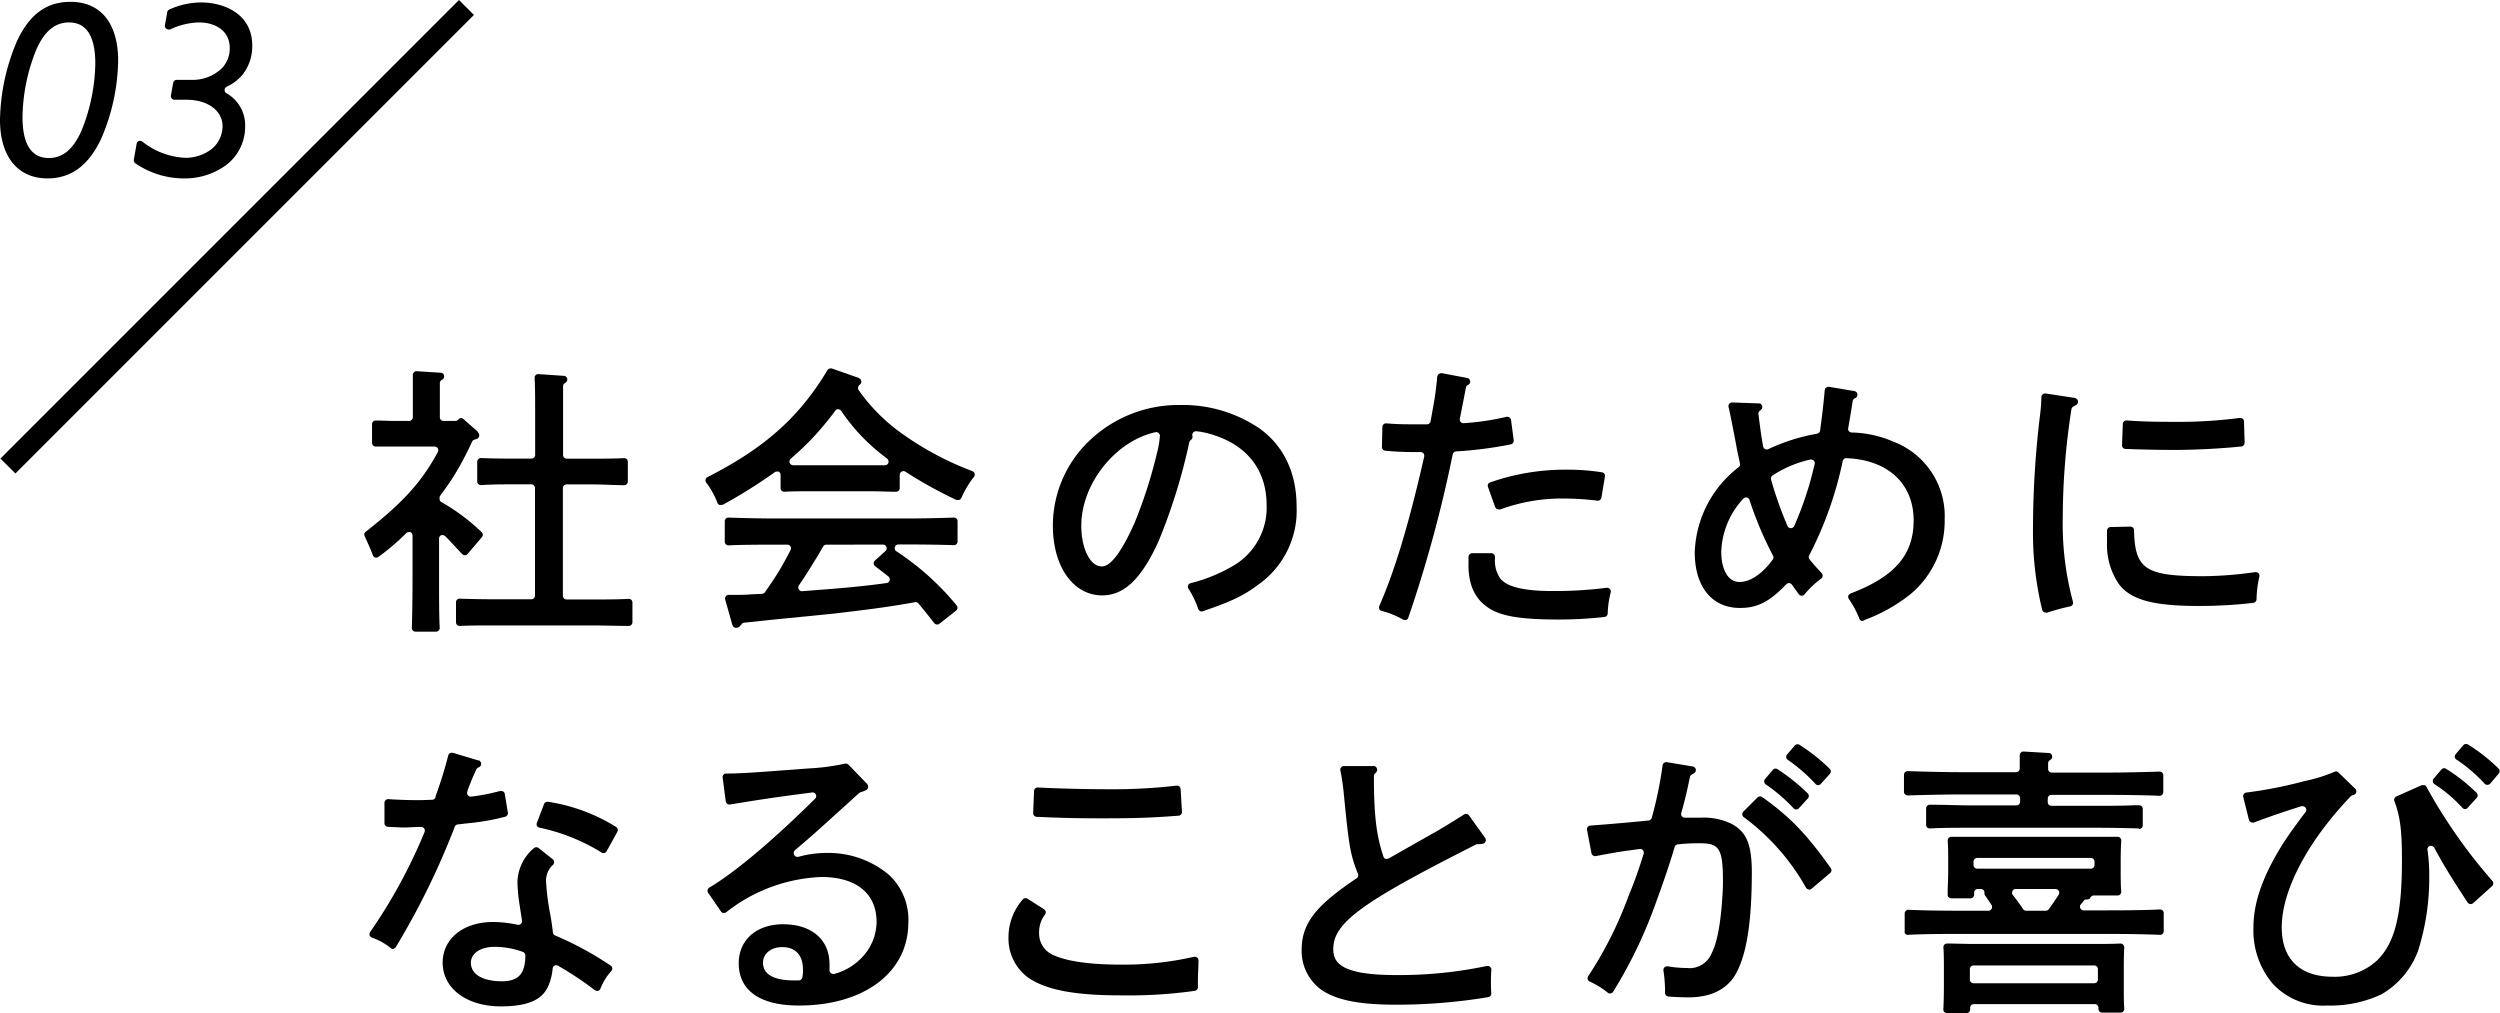 <svg xmlns="http://www.w3.org/2000/svg" viewBox="0 0 354.39 143.62" width="354.39" height="143.62"><defs><style>.cls-1{fill:none;stroke:#000;stroke-miterlimit:10;stroke-width:3px;}</style></defs><title>reportSectionTitle_03</title><g id="レイヤー_2" data-name="レイヤー 2"><g id="deisgn"><path d="M58.9,89.54a.55.55,0,0,1-.38-.16.53.53,0,0,1-.14-.38c.06-1.8.1-4.3.1-7.66V75.9a.52.52,0,0,0-.33-.48.43.43,0,0,0-.19,0,.51.51,0,0,0-.37.15,31.72,31.72,0,0,1-3.93,3.36.51.51,0,0,1-.31.11l-.14,0a.52.52,0,0,1-.34-.31l-.07-.17C52.6,78,52.15,77,51.69,76a.51.51,0,0,1,.16-.63c5.25-4.1,7.93-7.05,10.22-11.3a.52.52,0,0,0-.46-.77H55.88l-1.62,0h-1a.51.51,0,0,1-.52-.52V60.13a.55.55,0,0,1,.16-.38.51.51,0,0,1,.36-.14h0c.84,0,1.92.06,2.63.06H58a.53.53,0,0,0,.52-.53V56.27c0-1.54,0-2.11,0-3.12a.55.55,0,0,1,.16-.38.51.51,0,0,1,.36-.15l3.47.22a.5.5,0,0,1,.44.38.53.53,0,0,1-.2.56l-.16.1a.52.52,0,0,0-.24.44v4.82a.52.52,0,0,0,.52.53h1.7a.52.52,0,0,0,.4-.2.49.49,0,0,1,.37-.2h0a.51.51,0,0,1,.35.13l1.93,1.7a1.34,1.34,0,0,1,.29.45.53.53,0,0,1-.28.65,2.25,2.25,0,0,1-.37.12.54.54,0,0,0-.34.29,45.91,45.91,0,0,1-2.38,4.53c-.65,1.09-1.38,2.09-2.13,3.11a.5.5,0,0,0-.1.31v.16a.51.51,0,0,0,.26.45,28.76,28.76,0,0,1,5.72,4.28.52.52,0,0,1,0,.72l-2,2.35a.51.51,0,0,1-.39.19h0a.52.52,0,0,1-.39-.17c-1-1.05-1.69-1.84-2.39-2.53a.55.55,0,0,0-.36-.15.65.65,0,0,0-.2,0,.52.52,0,0,0-.32.48v5c0,3.36,0,5.86.09,7.66a.49.49,0,0,1-.14.38.53.53,0,0,1-.38.16Zm6.26-.81a.51.51,0,0,1-.52-.52v-2.8A.49.49,0,0,1,64.8,85a.51.51,0,0,1,.36-.14h0c1.68.07,3.75.09,5,.09h5.16a.52.52,0,0,0,.52-.52V69.18a.52.52,0,0,0-.52-.52H72.43c-1.08,0-2.76,0-4.26.11h0a.56.56,0,0,1-.37-.15.51.51,0,0,1-.15-.37V65.46a.49.49,0,0,1,.16-.38.51.51,0,0,1,.36-.15h0c1.35.06,3.13.08,4.25.08h2.92a.52.52,0,0,0,.52-.52V59c0-2.56,0-4.23-.08-5.42a.54.54,0,0,1,.15-.4.56.56,0,0,1,.37-.15l3.66.25a.52.52,0,0,1,.25.93l-.16.12a.5.5,0,0,0-.23.42c0,.44,0,1.88,0,1.88,0,.84,0,1.71,0,2.37V64.5a.52.52,0,0,0,.52.52h3.88c1.12,0,2.91,0,4.26-.08h0a.55.55,0,0,1,.36.15.53.53,0,0,1,.16.38v2.79a.52.52,0,0,1-.16.37.51.51,0,0,1-.36.15h0c-1.25,0-3.11-.11-4.26-.11H80.31a.53.53,0,0,0-.52.52V84.46a.52.52,0,0,0,.52.52h3.76c1.4,0,3.59,0,5.06-.09h0a.51.51,0,0,1,.52.52v2.8a.52.52,0,0,1-.16.37.51.51,0,0,1-.36.15h0c-1.47,0-3.65-.07-5.07-.07H70.19c-1.72,0-3.82,0-5,.07Z"/><path d="M104.3,89a.49.49,0,0,1-.36-.2,1.1,1.1,0,0,1-.14-.27l-1-3.54a.52.52,0,0,1,.5-.66H104c.83,0,1.65,0,2.48-.08l1.54-.07a.56.56,0,0,0,.41-.22c.74-1.06,1.61-2.32,2.36-3.63.4-.69.77-1.38,1.13-2.07l.15-.29a.52.52,0,0,0-.46-.76h-1.74c-1.6,0-4.72,0-6.61.1h0a.53.53,0,0,1-.52-.52V73.89a.51.51,0,0,1,.52-.52h0c1.84.07,4.87.13,6.62.13h18.72c2.13,0,4.92-.07,6.62-.13h0a.51.51,0,0,1,.36.14.53.53,0,0,1,.16.38v2.87a.55.55,0,0,1-.16.38.51.51,0,0,1-.36.14h0c-1.95-.07-4.8-.1-6.62-.1h-1.26a.53.53,0,0,0-.3.95,37.81,37.81,0,0,1,8.56,7.68.52.52,0,0,1,.13.39.53.53,0,0,1-.2.36l-2.36,1.86a.54.54,0,0,1-.32.11.53.53,0,0,1-.41-.2l-.27-.34c-.64-.81-1.3-1.66-2-2.47a.52.52,0,0,0-.39-.17c-3.88.7-6.27,1-11.21,1.59-1.49.16-2,.21-8,.8l-1.09.11-4,.42a.58.58,0,0,0-.36.21,2.71,2.71,0,0,1-.34.38.52.52,0,0,1-.33.12Zm12.83-11.79a.54.54,0,0,0-.45.26l-.36.63c-.14.25-.26.45-.37.63l-.28.46c-1.06,1.72-1.7,2.76-2.43,3.8a.52.52,0,0,0,0,.55.5.5,0,0,0,.45.27l2-.16c4.34-.32,7.14-.6,10-1a.54.54,0,0,0,.43-.38.55.55,0,0,0-.18-.55l-1.38-1.07-.51-.39a.53.53,0,0,1-.2-.39.54.54,0,0,1,.17-.4l1.5-1.36a.54.54,0,0,0,.14-.58.52.52,0,0,0-.49-.33Zm-14.95-5.63a.5.5,0,0,1-.17,0,.51.51,0,0,1-.31-.3,11.68,11.68,0,0,0-1.59-2.87.53.53,0,0,1-.09-.44.49.49,0,0,1,.27-.34c8.06-4.09,13-8.47,17-15.15a.51.51,0,0,1,.44-.25.57.57,0,0,1,.18,0l3.47,1.22a1.73,1.73,0,0,1,.51.23.54.54,0,0,1,.21.42.51.51,0,0,1-.21.42.65.65,0,0,0-.24.34.6.6,0,0,0,.06.43,25.6,25.6,0,0,0,6.23,6.23,43.57,43.57,0,0,0,9.91,5.27.52.52,0,0,1,.31.34.54.54,0,0,1-.09.46,13.46,13.46,0,0,0-1.79,3,.55.55,0,0,1-.3.28.57.57,0,0,1-.18,0,.64.64,0,0,1-.23,0,62,62,0,0,1-7.22-4,.58.58,0,0,0-.29-.09.55.55,0,0,0-.52.53v1.88a.49.49,0,0,1-.16.37.51.51,0,0,1-.36.15h0c-1.06,0-2.44-.07-3.47-.07h-8.92c-1,0-2.41,0-3.46.07h0a.56.56,0,0,1-.37-.15.51.51,0,0,1-.15-.37V67.32a.52.52,0,0,0-.29-.47.59.59,0,0,0-.23,0,.53.53,0,0,0-.32.1,72.38,72.38,0,0,1-7.32,4.59A.58.58,0,0,1,102.18,71.55ZM118.82,58a.52.52,0,0,0-.42.22,39.52,39.52,0,0,1-5.92,6.47c-.14.11-.26.23-.39.34a.51.51,0,0,0-.15.57.53.53,0,0,0,.47.35h11.1c.66,0,1.3,0,1.95,0a.51.51,0,0,0,.48-.36.55.55,0,0,0-.18-.57l-.6-.47a26.79,26.79,0,0,1-5.91-6.3.53.53,0,0,0-.42-.23v0Z"/><path d="M170.35,86.68a.53.53,0,0,1-.49-.34,12.78,12.78,0,0,0-1.39-2.89.51.51,0,0,1,.3-.78A22.7,22.7,0,0,0,175.15,80a9.52,9.52,0,0,0,4.4-8.4c0-4.81-2.61-8.32-7.36-9.88a11.42,11.42,0,0,0-2.61-.59h0a.54.54,0,0,0-.46.21.52.52,0,0,0-.09.45.51.51,0,0,1-.2.56.65.65,0,0,0-.24.34,81.06,81.06,0,0,1-4.39,14.11c-2.4,5.26-4.86,7.6-7.95,7.6-4.1,0-7-4.06-7-9.88a16.67,16.67,0,0,1,5-11.88,18.32,18.32,0,0,1,13.07-5.23,19.39,19.39,0,0,1,11.16,3.28c3.48,2.47,5.32,6.32,5.32,11.11a12.81,12.81,0,0,1-5.44,11.08c-2.23,1.67-3.85,2.38-7.91,3.79A.51.51,0,0,1,170.35,86.68Zm-6.41-25.42h-.11c-5.72,1.24-10.55,7.32-10.55,13.27,0,3.23,1.26,5.76,2.88,5.76.47,0,1.92,0,4.67-6.16A67.41,67.41,0,0,0,164,64.26a13.42,13.42,0,0,0,.42-2.44.52.52,0,0,0-.18-.43A.47.47,0,0,0,163.94,61.26Z"/><path d="M199.13,87.89a.48.48,0,0,1-.26-.07,11.64,11.64,0,0,0-3-1.21.53.53,0,0,1-.34-.28.52.52,0,0,1,0-.44c2.22-5.07,4.18-11.6,6.36-21.17a.56.56,0,0,0-.1-.45.53.53,0,0,0-.41-.19l-1.37,0h0c-1.05,0-2.42-.07-3.64-.19a.51.51,0,0,1-.47-.52l.06-2.85a.48.48,0,0,1,.17-.37.52.52,0,0,1,.35-.14h0c1.32.11,2.25.14,3.81.14l2,0a.52.52,0,0,0,.5-.42c.07-.38.21-1.14.47-2.63.2-1.12.23-1.42.44-3.24,0-.21,0-.36.05-.5A.51.51,0,0,1,204,53a.54.54,0,0,1,.3-.1h.1l3.59.68a.52.52,0,0,1,.42.45.53.53,0,0,1-.31.54.51.51,0,0,0-.3.38c-.19,1-.29,1.54-.86,4.42a.52.52,0,0,0,.12.45.51.51,0,0,0,.39.17,35.75,35.75,0,0,0,6.12-.91l.11,0a.54.54,0,0,1,.52.46l.38,2.87a.52.52,0,0,1-.42.58,55.2,55.2,0,0,1-7.75,1,.53.53,0,0,0-.48.42,185.18,185.18,0,0,1-6.3,23.17.5.5,0,0,1-.31.31A.57.57,0,0,1,199.13,87.89ZM221,87.82c-5.85,0-8.69-.53-10.47-2-1.64-1.27-2.44-3.32-2.36-6.08l0-.81a.53.53,0,0,1,.52-.51h2.71a.55.55,0,0,1,.38.16.57.57,0,0,1,.14.39l0,.25a4.39,4.39,0,0,0,.77,2.8c.92,1.17,3.37,1.76,7.27,1.76a57.73,57.73,0,0,0,7.8-.46h.06a.53.53,0,0,1,.39.18.51.51,0,0,1,.12.47,13.7,13.7,0,0,0-.43,3,.51.51,0,0,1-.47.49A56.49,56.49,0,0,1,221,87.82ZM212.43,72.2a.53.53,0,0,1-.49-.34l-1-2.81a.53.53,0,0,1,0-.41.51.51,0,0,1,.31-.26A32,32,0,0,1,222,66.58a30.84,30.84,0,0,1,5.07.37.5.5,0,0,1,.44.6l-.5,3a.53.53,0,0,1-.52.43h0a39.85,39.85,0,0,0-4.64-.31,25.45,25.45,0,0,0-9.19,1.55A.47.47,0,0,1,212.43,72.2Z"/><path d="M264.06,88a.52.52,0,0,1-.21,0,.5.5,0,0,1-.28-.29,12.81,12.81,0,0,0-1.48-2.79.57.57,0,0,1-.08-.46.55.55,0,0,1,.32-.33c6.27-2.39,8.94-5.48,8.94-10.36,0-5.21-3.65-8.59-9.52-8.82h0a.51.51,0,0,0-.53.4,52.38,52.38,0,0,1-4.73,13.33.5.5,0,0,0,0,.57c.21.28.8,1,1.75,2a.54.54,0,0,1,.13.4.51.51,0,0,1-.21.37,13.46,13.46,0,0,0-2.36,2.24.51.51,0,0,1-.4.19h0a.57.57,0,0,1-.4-.2L254,82.86a.51.51,0,0,0-.38-.2h0a.54.54,0,0,0-.4.16c-2.42,2.51-4.09,3.36-6.58,3.36-3.95,0-6.4-3-6.4-7.88a15.87,15.87,0,0,1,6.23-12.08.52.52,0,0,0,.18-.51l-.18-.87c-.14-.62-.26-1.19-.35-1.73l-.18-.94c-.52-2.7-.72-3.71-.91-4.47a.51.51,0,0,1,.1-.45.51.51,0,0,1,.4-.2l3.63.13.28,0a.53.53,0,0,1,.21.89l-.17.14a.54.54,0,0,0-.21.48c.33,2.65.49,3.66.67,4.6a.51.51,0,0,0,.28.37.47.47,0,0,0,.46,0,27.35,27.35,0,0,1,6.89-2.18.53.53,0,0,0,.44-.45c.34-2.52.49-3.86.66-5.72a.49.49,0,0,1,.2-.37.51.51,0,0,1,.31-.11h.09l3.6.61a.51.51,0,0,1,.42.43.52.52,0,0,1-.27.55l-.1.05a.51.51,0,0,0-.29.39l-.07.45c-.19,1.18-.32,2-.57,3.39a.53.53,0,0,0,.1.42.58.58,0,0,0,.39.19,15.65,15.65,0,0,1,5.95,1.31,11.29,11.29,0,0,1,7.24,11,13.52,13.52,0,0,1-4.84,10.6,23.29,23.29,0,0,1-6.53,3.67A.48.48,0,0,1,264.06,88ZM247.52,70.51a.53.53,0,0,0-.39.18A11.54,11.54,0,0,0,244,78.22c0,2.56,1,4.28,2.56,4.28s3.26-1.14,4.76-3.21a.5.5,0,0,0,0-.55A51.11,51.11,0,0,1,248,70.87a.53.53,0,0,0-.39-.35Zm9.23-5.37h-.11a16.18,16.18,0,0,0-5.37,2.26.53.53,0,0,0-.21.58,52.11,52.11,0,0,0,2.33,6.58.52.52,0,0,0,.47.31.53.53,0,0,0,.48-.3,47.21,47.21,0,0,0,1.9-5.08c.34-1,.82-2.94,1-3.72a.5.5,0,0,0-.13-.48A.49.49,0,0,0,256.75,65.14Z"/><path d="M290,86.83a.59.59,0,0,1-.26-.07.52.52,0,0,1-.25-.33,46.24,46.24,0,0,1-1.3-11.61,133.4,133.4,0,0,1,1-16,24.13,24.13,0,0,0,.19-2.53.54.54,0,0,1,.19-.39.5.5,0,0,1,.33-.12H290l3.93.6a.71.71,0,0,1,.52.24.51.51,0,0,1,.07.55.56.56,0,0,1-.22.24,3.31,3.31,0,0,1-.37.21.56.56,0,0,0-.29.38,100.92,100.92,0,0,0-1.23,15.29,42.29,42.29,0,0,0,1.44,12,.52.52,0,0,1-.05.42.51.51,0,0,1-.34.25,29.25,29.25,0,0,0-3.32.91A.45.45,0,0,1,290,86.83Zm21.7-.93c-6.45,0-9.62-.86-11.32-3.08A9.83,9.83,0,0,1,298.68,77c0-.87,0-1.41,0-1.75a.59.59,0,0,1,.14-.38.52.52,0,0,1,.37-.16l2.8-.06a.51.51,0,0,1,.52.51c.13,5.55,1.61,6.52,9.91,6.52a55.39,55.39,0,0,0,7.29-.58h.06a.52.52,0,0,1,.39.17.51.51,0,0,1,.12.46,15.34,15.34,0,0,0-.4,3.23.53.53,0,0,1-.46.5A66.87,66.87,0,0,1,311.71,85.9Zm-3.44-22.12c-2.6,0-5.08-.07-6.95-.14a.5.5,0,0,1-.5-.54l.11-3a.51.51,0,0,1,.18-.37.49.49,0,0,1,.35-.13h0c2.25.16,3.79.2,7,.2a65.5,65.5,0,0,0,9.06-.56h.07a.55.55,0,0,1,.34.13.49.49,0,0,1,.18.38l.09,3a.53.53,0,0,1-.47.54C314.85,63.59,311.13,63.78,308.27,63.78Z"/><path d="M71,142.66c-4.86,0-8.25-2.55-8.25-6.2,0-3.39,2.93-5.76,7.12-5.76a16,16,0,0,1,3.51.4h.1a.52.52,0,0,0,.36-.14.53.53,0,0,0,.16-.46l-.37-2.37a23.61,23.61,0,0,1-.28-3.16,6.49,6.49,0,0,1,2.31-4.72.53.53,0,0,1,.37-.15.56.56,0,0,1,.32.11l2,1.59a.51.51,0,0,1,.2.38.53.53,0,0,1-.14.4,3,3,0,0,0-1,2.43,34.13,34.13,0,0,0,.6,4.64c.19,1.09.27,1.7.37,2.54a.51.51,0,0,0,.31.42,45.87,45.87,0,0,1,7.86,4.26.51.51,0,0,1,.1.79,8,8,0,0,0-1.54,2.5.53.53,0,0,1-.35.3l-.13,0a.52.52,0,0,1-.32-.11,48.36,48.36,0,0,0-5.2-3.45.59.59,0,0,0-.26-.07.46.46,0,0,0-.23.06.51.51,0,0,0-.28.4,8.05,8.05,0,0,1-.57,2.38C77.12,141.17,75.78,142.66,71,142.66Zm-.84-8.44c-2.35,0-3.41,1.13-3.41,2.24,0,1.65,1.65,2.64,4.4,2.64,2.35,0,3.31-1.06,3.32-3.66a.52.52,0,0,0-.35-.5A11.69,11.69,0,0,0,70.16,134.22Zm-14.38.34a.52.52,0,0,1-.32-.11,8.88,8.88,0,0,0-2.74-1.54.5.5,0,0,1-.32-.33.55.55,0,0,1,.06-.45,74.55,74.55,0,0,0,7.73-14.2.54.54,0,0,0-.06-.49.55.55,0,0,0-.42-.22c-.83,0-1.83.08-2.23.08H57l-2-.09a.52.52,0,0,1-.5-.52l0-2.89a.53.53,0,0,1,.52-.52h0c1.12.08,2.65.14,3.73.14l1.15,0,1.36-.05a.5.5,0,0,0,.48-.35l0-.14a58.9,58.9,0,0,0,1.79-5.75.51.51,0,0,1,.24-.35.6.6,0,0,1,.27-.07l.14,0,3.6,1.08.1,0a.54.54,0,0,1,.33.47.5.5,0,0,1-.29.48l-.17.1a.49.49,0,0,0-.24.25c-.61,1.35-.75,1.7-1.25,3l0,.12a.51.51,0,0,0,.48.72,28.3,28.3,0,0,0,4.17-.81l.13,0a.6.6,0,0,1,.29.08.52.52,0,0,1,.23.36l.43,2.63a.52.52,0,0,1-.39.59,32.08,32.08,0,0,1-4.57.85l-1.22.13-.92.11a.5.5,0,0,0-.42.32,107.66,107.66,0,0,1-8.37,17.08.57.57,0,0,1-.36.24Zm29.77-13.62a.5.5,0,0,1-.26-.08,27.42,27.42,0,0,0-8.84-3.54.5.5,0,0,1-.34-.26.54.54,0,0,1,0-.43l1-2.63a.52.52,0,0,1,.49-.34h.1a25.38,25.38,0,0,1,9.64,3.57.52.52,0,0,1,.17.69L86,120.66a.52.52,0,0,1-.32.26Z"/><path d="M113.24,142.54c-5.5,0-8.52-2.12-8.52-6,0-3.3,2.52-5.52,6.28-5.52,4.07,0,6.59,2.18,6.59,5.68,0,.32,0,.57,0,.8a.53.53,0,0,0,.2.45.52.52,0,0,0,.32.11.41.41,0,0,0,.16,0,8.4,8.4,0,0,0,4.07-2.5,7.37,7.37,0,0,0,1.92-4.88c0-4-2.85-6.36-7.83-6.36a23.22,23.22,0,0,0-13.49,5,.57.57,0,0,1-.31.1h-.09a.49.49,0,0,1-.34-.22l-1.81-2.64a.5.5,0,0,1-.08-.41.51.51,0,0,1,.24-.33c3.72-2.21,9-6.68,15-12.6a.52.52,0,0,0-.37-.89c-6,.78-7.28,1-11.69,1.71h-.09a.5.5,0,0,1-.31-.1.53.53,0,0,1-.21-.35l-.44-3.36a.5.5,0,0,1,.51-.58c1.89,0,3.1-.07,11.69-.72a30.93,30.93,0,0,0,5.14-.68.32.32,0,0,1,.13,0,.51.51,0,0,1,.38.16l2.42,2.5a1,1,0,0,1,.35.54.51.51,0,0,1-.26.54,4.8,4.8,0,0,1-.8.31.62.62,0,0,0-.2.12c-.45.38-.83.74-1.17,1.05s-.61.56-.83.75l-1.11,1c-1.79,1.63-3.61,3.29-5.45,4.83l-.53.46a.56.56,0,0,0-.14.66.54.54,0,0,0,.45.3l.12,0a14.87,14.87,0,0,1,4.13-.56A13.35,13.35,0,0,1,126,124a8.67,8.67,0,0,1,2.76,6.88C128.71,137.85,122.49,142.54,113.24,142.54Zm-2.36-8.28c-1.58,0-2.72.93-2.72,2.2,0,1.65,1.52,2.52,4.4,2.52.21,0,.45,0,.71,0a.53.53,0,0,0,.46-.41,4.48,4.48,0,0,0,.1-1.07C113.83,135.4,112.78,134.26,110.88,134.26Z"/><path d="M158.87,141.1c-6.49,0-10.52-.76-13.07-2.48a6.86,6.86,0,0,1-2.84-5.68,8.11,8.11,0,0,1,2-5.41.56.56,0,0,1,.42-.21.54.54,0,0,1,.28.08l2.34,1.49a.59.59,0,0,1,.23.33.56.56,0,0,1-.08.4,4.16,4.16,0,0,0-.85,2.68,3.31,3.31,0,0,0,2,3.08c2.4,1.12,6.5,1.36,9.51,1.36a44.41,44.41,0,0,0,10.44-1.11l.12,0a.51.51,0,0,1,.52.55c0,1-.08,1.93-.08,2.74,0,.35,0,.6,0,1a.52.52,0,0,1-.45.54A67.63,67.63,0,0,1,158.87,141.1ZM156.43,116c-2.74,0-4.86,0-9.47-.21a.52.52,0,0,1-.5-.54l.12-3.12a.48.48,0,0,1,.17-.36.5.5,0,0,1,.35-.14h0c2.92.15,6.86.25,10,.25a78.75,78.75,0,0,0,9.69-.51h.05a.51.51,0,0,1,.52.49l.19,3.22a.52.52,0,0,1-.49.55C163.12,115.94,160.62,116,156.43,116Z"/><path d="M197.83,142.42c-5.06,0-8.26-.63-10.36-2a6.78,6.78,0,0,1-2.95-5.8c0-3.7,2-6.25,7.78-10.11a.54.54,0,0,0,.2-.64l-.1-.24c-1-2.62-1.18-3.73-1.88-10.8a33,33,0,0,0-.51-3.6.49.49,0,0,1,.1-.44.51.51,0,0,1,.4-.2l4.05,0a.86.86,0,0,1,.28,0,.53.53,0,0,1,.33.31.51.51,0,0,1,0,.45,1.28,1.28,0,0,1-.25.3.48.48,0,0,0-.16.38c0,5.54.35,8.41,1.35,11.4a.53.53,0,0,0,.3.32.63.63,0,0,0,.19,0,.58.58,0,0,0,.26-.06l6.09-3.46c.35-.18,1.68-.93,4.59-2.77a.48.48,0,0,1,.28-.08.51.51,0,0,1,.42.21l2.15,3a2.08,2.08,0,0,1,.18.26.52.52,0,0,1,0,.47.56.56,0,0,1-.38.29,4.39,4.39,0,0,1-.66.06.54.54,0,0,0-.21,0C193,127.91,189,130.81,189,134.54c0,1.91,1.07,3.68,8.87,3.68a60.2,60.2,0,0,0,12.91-1.29h.11a.53.53,0,0,1,.34.13.52.52,0,0,1,.18.43c-.06.73-.06,1.19-.06,1.78s0,.91.05,1.54a.52.52,0,0,1-.43.54A78.48,78.48,0,0,1,197.83,142.42Z"/><path d="M239.36,141.38c-1,0-2.14-.06-2.85-.11a.54.54,0,0,1-.48-.52,19.25,19.25,0,0,0-.23-3.17.54.54,0,0,1,.15-.45.51.51,0,0,1,.37-.15h.08a16.35,16.35,0,0,0,2.72.24,3.35,3.35,0,0,0,3.24-1.56c.86-1.46,1.35-3.48,1.68-7,.13-1.5.2-2.73.2-3.64,0-4.66-.48-5.48-3.2-5.48a24.4,24.4,0,0,0-3.22.16.49.49,0,0,0-.43.37c-.53,1.86-1.67,5.24-2.59,7.71a65.53,65.53,0,0,1-6.13,12.81.58.58,0,0,1-.35.24h-.09a.5.5,0,0,1-.33-.12,11.82,11.82,0,0,0-2.55-1.57.49.49,0,0,1-.28-.33.52.52,0,0,1,.06-.42,54.2,54.2,0,0,0,5.71-11.34A62.38,62.38,0,0,0,233,121a.53.53,0,0,0-.12-.48.52.52,0,0,0-.39-.18l-1.35.19c-1,.13-1.5.2-2.94.46l-1,.18-1,.19h-.09a.52.52,0,0,1-.51-.42l-.63-3.29a.52.52,0,0,1,.47-.62c3-.22,6.11-.5,8.25-.72a.53.53,0,0,0,.46-.39,55.86,55.86,0,0,0,1.53-7.42.5.5,0,0,1,.21-.35.51.51,0,0,1,.31-.11h.08l3.54.59a.64.64,0,0,1,.23.05.52.52,0,0,1,.35.49.53.53,0,0,1-.36.49l-.22.14a.53.53,0,0,0-.26.34c-.46,2.17-.64,3-1.23,5.11a.51.51,0,0,0,.5.66c.71,0,1.6,0,2.27,0a8.9,8.9,0,0,1,4.44.92c1.77,1,2.79,2.42,2.79,6.76,0,7.44-.8,12.17-2.52,14.88C244.51,140.38,242.36,141.38,239.36,141.38Zm17-15.31a.47.47,0,0,1-.35-.24,31.72,31.72,0,0,0-8.83-10,.52.52,0,0,1-.05-.78l2-2a.54.54,0,0,1,.37-.16.47.47,0,0,1,.3.1c3.93,2.79,6.29,5.24,9.72,10.07a.51.51,0,0,1-.09.7L256.78,126a.5.5,0,0,1-.33.12Zm-1.73-11.32a.52.52,0,0,1-.38-.17,23,23,0,0,0-3.95-3.39.5.5,0,0,1-.21-.36.49.49,0,0,1,.12-.4l1.09-1.29a.5.5,0,0,1,.4-.19.51.51,0,0,1,.28.09,27.82,27.82,0,0,1,4.28,3.43.52.52,0,0,1,0,.73L255,114.58a.58.58,0,0,1-.38.17Zm3.12-3.45a.53.53,0,0,1-.38-.16,23.5,23.5,0,0,0-3.94-3.43.51.51,0,0,1-.22-.36.53.53,0,0,1,.12-.4l1.09-1.27a.55.55,0,0,1,.4-.18.51.51,0,0,1,.28.09,25.91,25.91,0,0,1,4.28,3.4.52.52,0,0,1,0,.73l-1.28,1.41a.5.5,0,0,1-.38.17Z"/><path d="M276,143.62a.55.55,0,0,1-.38-.16.52.52,0,0,1-.14-.39c.05-.89.08-2.07.08-3.61V137.3c0-.81,0-2.07-.07-3a.51.51,0,0,1,.14-.39.52.52,0,0,1,.37-.16h0c1.22,0,2.34.06,3.82.06H296.8c1.5,0,2.62,0,3.78-.06h0a.57.57,0,0,1,.39.16.53.53,0,0,1,.16.39c-.06.88-.07,2.14-.07,3v2.48c0,1.23,0,2.37.07,3.21a.51.51,0,0,1-.52.55H298a.52.52,0,0,1-.53-.52v-.16a.52.52,0,0,0-.52-.52H279.8a.52.52,0,0,0-.52.52v.24a.52.52,0,0,1-.52.52Zm3.76-6.76a.52.52,0,0,0-.52.52v1.48a.52.52,0,0,0,.52.52h17.11a.52.52,0,0,0,.52-.52v-1.48a.52.52,0,0,0-.52-.52Zm-9.32-4.34a.55.55,0,0,1-.36-.15A.52.52,0,0,1,270,132v-2.51a.51.51,0,0,1,.52-.52h0c2.1.1,5.21.13,7.42.13h3.92a.52.52,0,0,0,.46-.27.53.53,0,0,0,0-.53l-.71-1.06-.22-.31a.58.58,0,0,1-.09-.34.61.61,0,0,0,0-.19.53.53,0,0,0-.5-.38h-.43a.52.52,0,0,0-.52.52v.28a.52.52,0,0,1-.52.52h-2.72a.55.55,0,0,1-.38-.16.52.52,0,0,1-.14-.39c0-.89.08-2.07.08-3.61v-1c0-.82,0-2.09-.07-3a.52.52,0,0,1,.14-.4.55.55,0,0,1,.38-.16h0c1.17,0,2.3,0,3.86,0h15.88c1.47,0,2.63,0,3.81,0h0a.53.53,0,0,1,.53.56c-.06.88-.08,2.15-.08,3v1c0,1.25,0,2.39.08,3.21a.51.51,0,0,1-.52.55h-3.38a.52.52,0,0,0-.46.29.52.52,0,0,1-.37.27l-.26,0a.56.56,0,0,0-.33.19c-.1.14-.24.31-.41.51a.5.5,0,0,0-.07.55.52.52,0,0,0,.47.3h3.37c1.1,0,4.87,0,7.46-.13h0a.51.51,0,0,1,.52.52V132a.49.49,0,0,1-.16.38.51.51,0,0,1-.36.14h0c-2.64-.12-6.38-.13-7.47-.13H277.92c-2.07,0-5.26,0-7.42.13Zm15.3-6.5a.53.53,0,0,0-.41.85c.35.43.72.94,1.15,1.55l.31.46a.53.53,0,0,0,.43.22H290a.51.51,0,0,0,.42-.21c.56-.75,1-1.43,1.42-2.07a.53.53,0,0,0,0-.53.52.52,0,0,0-.45-.27Zm-5.46-4.4a.52.52,0,0,0-.52.52v.48a.52.52,0,0,0,.52.52h16.11a.52.52,0,0,0,.52-.52v-.48a.52.52,0,0,0-.52-.52Zm22.93-4.18c-1.79-.06-4.27-.1-5.82-.1h-18c-2,0-4.27,0-5.82.1h0a.53.53,0,0,1-.37-.14.55.55,0,0,1-.16-.38V114.6a.52.52,0,0,1,.16-.37.48.48,0,0,1,.36-.15h.64c1.58,0,3.55.09,5.2.09h6.44a.52.52,0,0,0,.52-.52v-.51a.52.52,0,0,0-.52-.52h-8c-2.09,0-5.31.07-7.42.14h0a.55.55,0,0,1-.36-.15.52.52,0,0,1-.16-.37v-2.41a.52.52,0,0,1,.16-.37.55.55,0,0,1,.36-.15h0c2,.07,5.23.15,7.42.15h7.95a.52.52,0,0,0,.37-.16.48.48,0,0,0,.15-.37c0-.57,0-1,0-1.49v-.37a.53.53,0,0,1,.52-.54l3.53.21h.11a.51.51,0,0,1,.43.39.54.54,0,0,1-.19.54l-.16.11a.53.53,0,0,0-.22.43V109a.52.52,0,0,0,.52.52h7.83c2.4,0,5.55-.08,7.46-.14h0a.51.51,0,0,1,.36.14.49.49,0,0,1,.16.38v2.39a.53.53,0,0,1-.52.52h0c-2.63-.12-6.38-.13-7.47-.13h-7.87a.52.52,0,0,0-.52.52v.51a.52.52,0,0,0,.52.52h6.59c1.44,0,3.46,0,5.1-.08l.74,0a.51.51,0,0,1,.37.15.5.5,0,0,1,.15.37v2.32a.51.51,0,0,1-.52.52Z"/><path d="M329.88,142.54a9.71,9.71,0,0,1-7.8-3.2,11.7,11.7,0,0,1-2.64-7.88c0-3.52,1.31-7.26,4.12-11.76.72-1.11,1.11-1.71,3-4.24l.27-.35a.51.51,0,0,0,0-.61.53.53,0,0,0-.43-.22l-.16,0c-2.41.76-4.56,1.5-6.75,2.32a.57.57,0,0,1-.18,0,.6.6,0,0,1-.24-.05.55.55,0,0,1-.27-.33L318,113a.52.52,0,0,1,.43-.65,61.67,61.67,0,0,0,8.3-1.64,21.62,21.62,0,0,0,4.16-1.29.51.51,0,0,1,.24-.07.51.51,0,0,1,.36.15l2.39,2.32a.53.53,0,0,1,.13.48.49.49,0,0,1-.33.37l-.22.08a.48.48,0,0,0-.23.13c-6.12,6.4-9.78,13.34-9.78,18.58,0,4.49,2.57,7,7.24,7a8.84,8.84,0,0,0,6.24-2.28c2.56-2.48,3.56-6.47,3.56-14.24,0-4.23-.25-6.19-1.07-8.38a.53.53,0,0,1,.28-.66l3.6-1.6a.54.54,0,0,1,.21,0,.78.78,0,0,1,.21,0,.51.51,0,0,1,.28.31,75.5,75.5,0,0,0,9.32,13.28.52.52,0,0,1-.05.72l-2.69,2.42a.56.56,0,0,1-.35.13h-.07a.54.54,0,0,1-.37-.24c-2.18-3.33-3.37-5.24-4.71-7.73a.53.53,0,0,0-.46-.28.51.51,0,0,0-.17,0,.52.52,0,0,0-.34.57,24.18,24.18,0,0,1,.25,3.72,34.33,34.33,0,0,1-1.55,10.48,11.82,11.82,0,0,1-5.24,6.28A17,17,0,0,1,329.88,142.54Zm19.59-27.84a.53.53,0,0,1-.38-.16,20.41,20.41,0,0,0-4-3.39.55.55,0,0,1-.22-.36.54.54,0,0,1,.11-.41l1.1-1.29a.52.52,0,0,1,.39-.19.57.57,0,0,1,.28.08,25,25,0,0,1,4.32,3.41.52.52,0,0,1,0,.73l-1.28,1.41a.5.5,0,0,1-.38.17Zm3.12-3.44a.52.52,0,0,1-.38-.17,21.4,21.4,0,0,0-4-3.42.49.49,0,0,1-.23-.36.56.56,0,0,1,.13-.41l1.08-1.26a.52.52,0,0,1,.67-.1,24.71,24.71,0,0,1,4.33,3.41.52.52,0,0,1,0,.73L353,111.09a.6.6,0,0,1-.38.17Z"/><path d="M6.72,25.29C2.51,25.29,0,22.18,0,17A29.61,29.61,0,0,1,2.39,5.87C4.16,2.05,6.56.26,10,.26c4.29,0,6.75,3.05,6.75,8.37a29,29,0,0,1-2.39,11C12.57,23.46,10.08,25.29,6.72,25.29ZM9.78,3.18c-2,0-3.5,1.27-4.64,3.87a26.41,26.41,0,0,0-1.95,9.54c0,3.86,1.26,5.81,3.73,5.81,2,0,3.49-1.27,4.64-3.89A26.34,26.34,0,0,0,13.51,9C13.51,5.13,12.25,3.18,9.78,3.18Z"/><path d="M26,25.29a12.14,12.14,0,0,1-6.82-2.15.55.55,0,0,1-.21-.52l.4-2.24a.52.52,0,0,1,.32-.4.63.63,0,0,1,.19,0,.5.5,0,0,1,.31.1,10.52,10.52,0,0,0,6.05,2.29A6.08,6.08,0,0,0,30,21.13a4.23,4.23,0,0,0,1.55-3.23c0-2.21-2.1-3.76-5.11-3.76h-1.7a.52.52,0,0,1-.51-.61l.32-1.79a.52.52,0,0,1,.51-.42h2a6,6,0,0,0,4.4-1.65,4.08,4.08,0,0,0,1.11-2.82c0-2.71-2.34-3.67-4.34-3.67a10,10,0,0,0-4.12,1,.54.54,0,0,1-.22,0,.51.51,0,0,1-.31-.11.5.5,0,0,1-.2-.5l.34-1.91A.51.51,0,0,1,24,1.35a10.92,10.92,0,0,1,4.6-1c2.66,0,7.16,1.29,7.16,6.14a6.5,6.5,0,0,1-1.38,4.1,6.57,6.57,0,0,1-2.25,1.71.54.54,0,0,0-.29.45.52.52,0,0,0,.26.47,5.19,5.19,0,0,1,2.65,4.73,6.82,6.82,0,0,1-2.69,5.45A9.92,9.92,0,0,1,26,25.29Z"/><line class="cls-1" x1="66.12" y1="1.06" x2="1.12" y2="66.06"/></g></g></svg>
